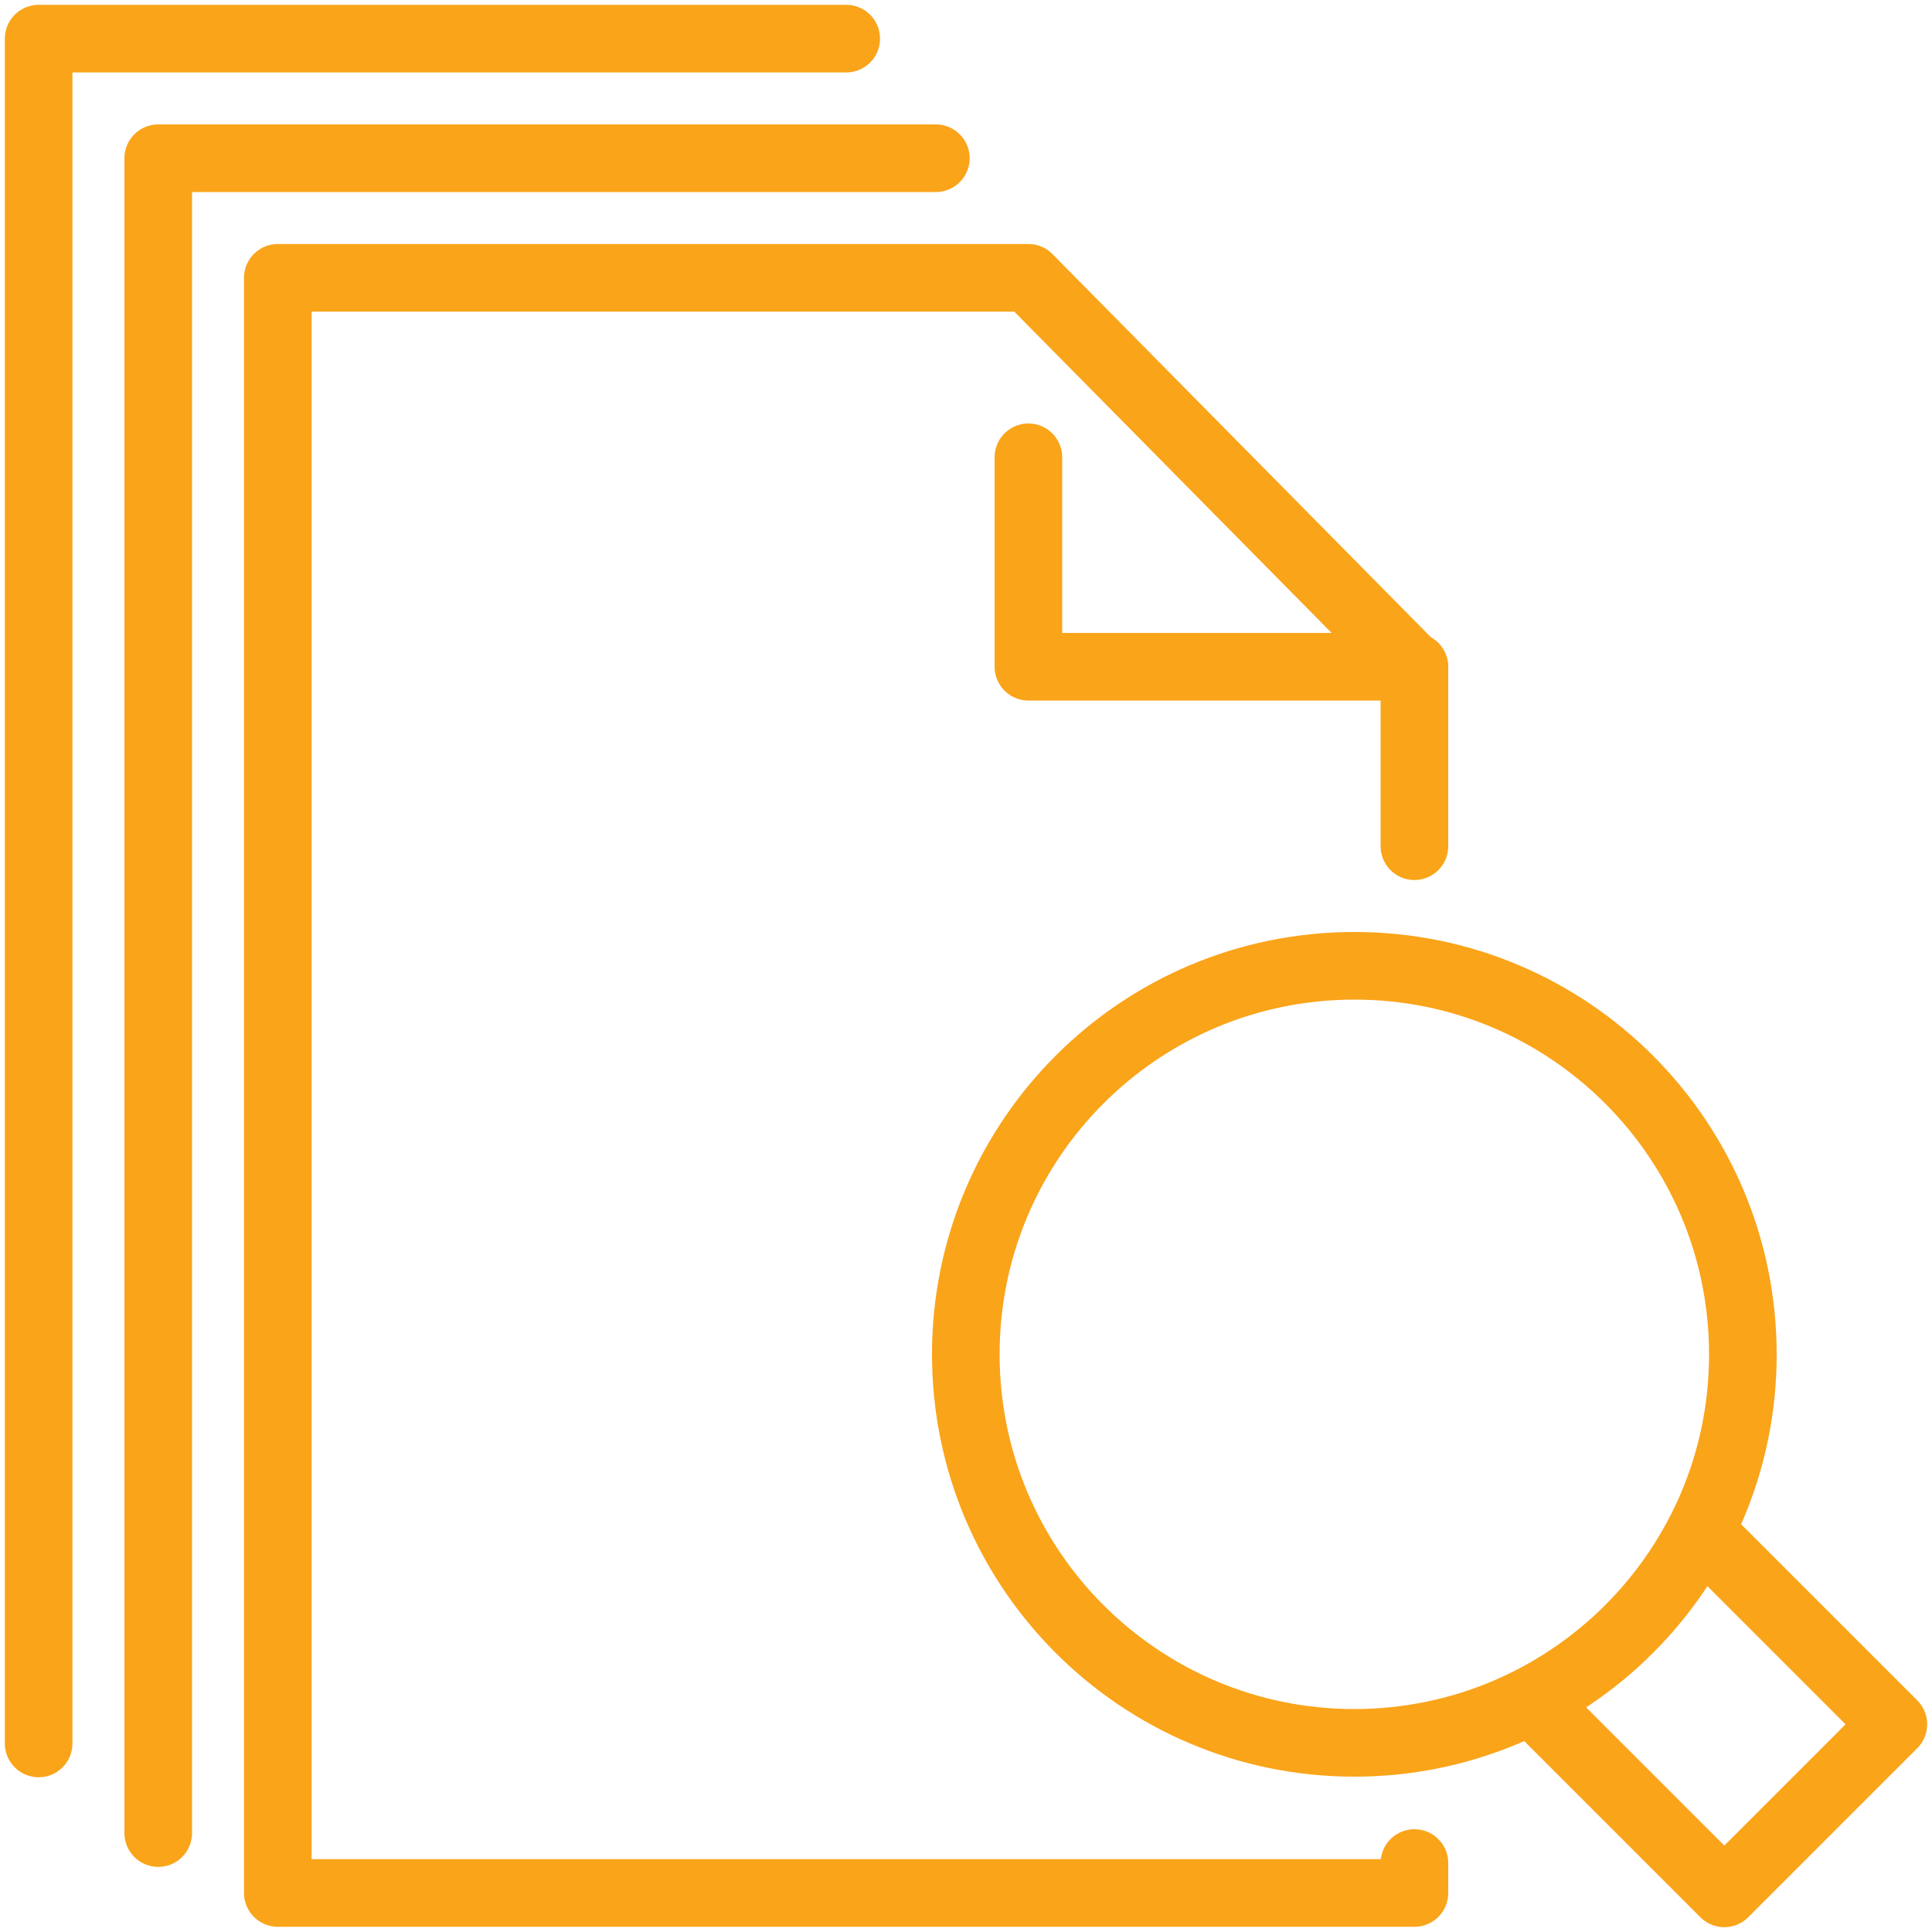 <?xml version="1.0" encoding="UTF-8"?><svg id="uuid-cbe42b6f-6b62-4ebe-bf81-5f8a231e1cdf" xmlns="http://www.w3.org/2000/svg" width="100" height="100" viewBox="0 0 100 100"><defs><style>.uuid-42247176-cb8a-475e-a2f9-21dc2cd08fc8{fill:none;stroke:#faa41a;stroke-linecap:round;stroke-linejoin:round;stroke-width:3.5px;}</style></defs><g id="uuid-81ec8371-75fd-4d96-96cc-87075d61480e"><polyline class="uuid-42247176-cb8a-475e-a2f9-21dc2cd08fc8" points="73.21 34.51 53.23 34.51 53.23 23.67"/><polyline class="uuid-42247176-cb8a-475e-a2f9-21dc2cd08fc8" points="73.21 43.8 73.21 34.61 53.23 14.38 14.38 14.38 14.38 97.98 73.21 97.98 73.21 96.43"/><polyline class="uuid-42247176-cb8a-475e-a2f9-21dc2cd08fc8" points="8.19 94.88 8.19 8.19 48.44 8.19"/><polyline class="uuid-42247176-cb8a-475e-a2f9-21dc2cd08fc8" points="2 90.24 2 2 43.8 2"/><polyline class="uuid-42247176-cb8a-475e-a2f9-21dc2cd08fc8" points="88.15 79.4 98 89.25 89.25 98 79.4 88.15"/><path class="uuid-42247176-cb8a-475e-a2f9-21dc2cd08fc8" d="m70.1,49.99c-11.11,0-20.11,9-20.11,20.11,0,11.11,9.01,20.11,20.11,20.11s20.12-9.01,20.11-20.11c0-11.11-9.01-20.12-20.11-20.11Z"/></g></svg>